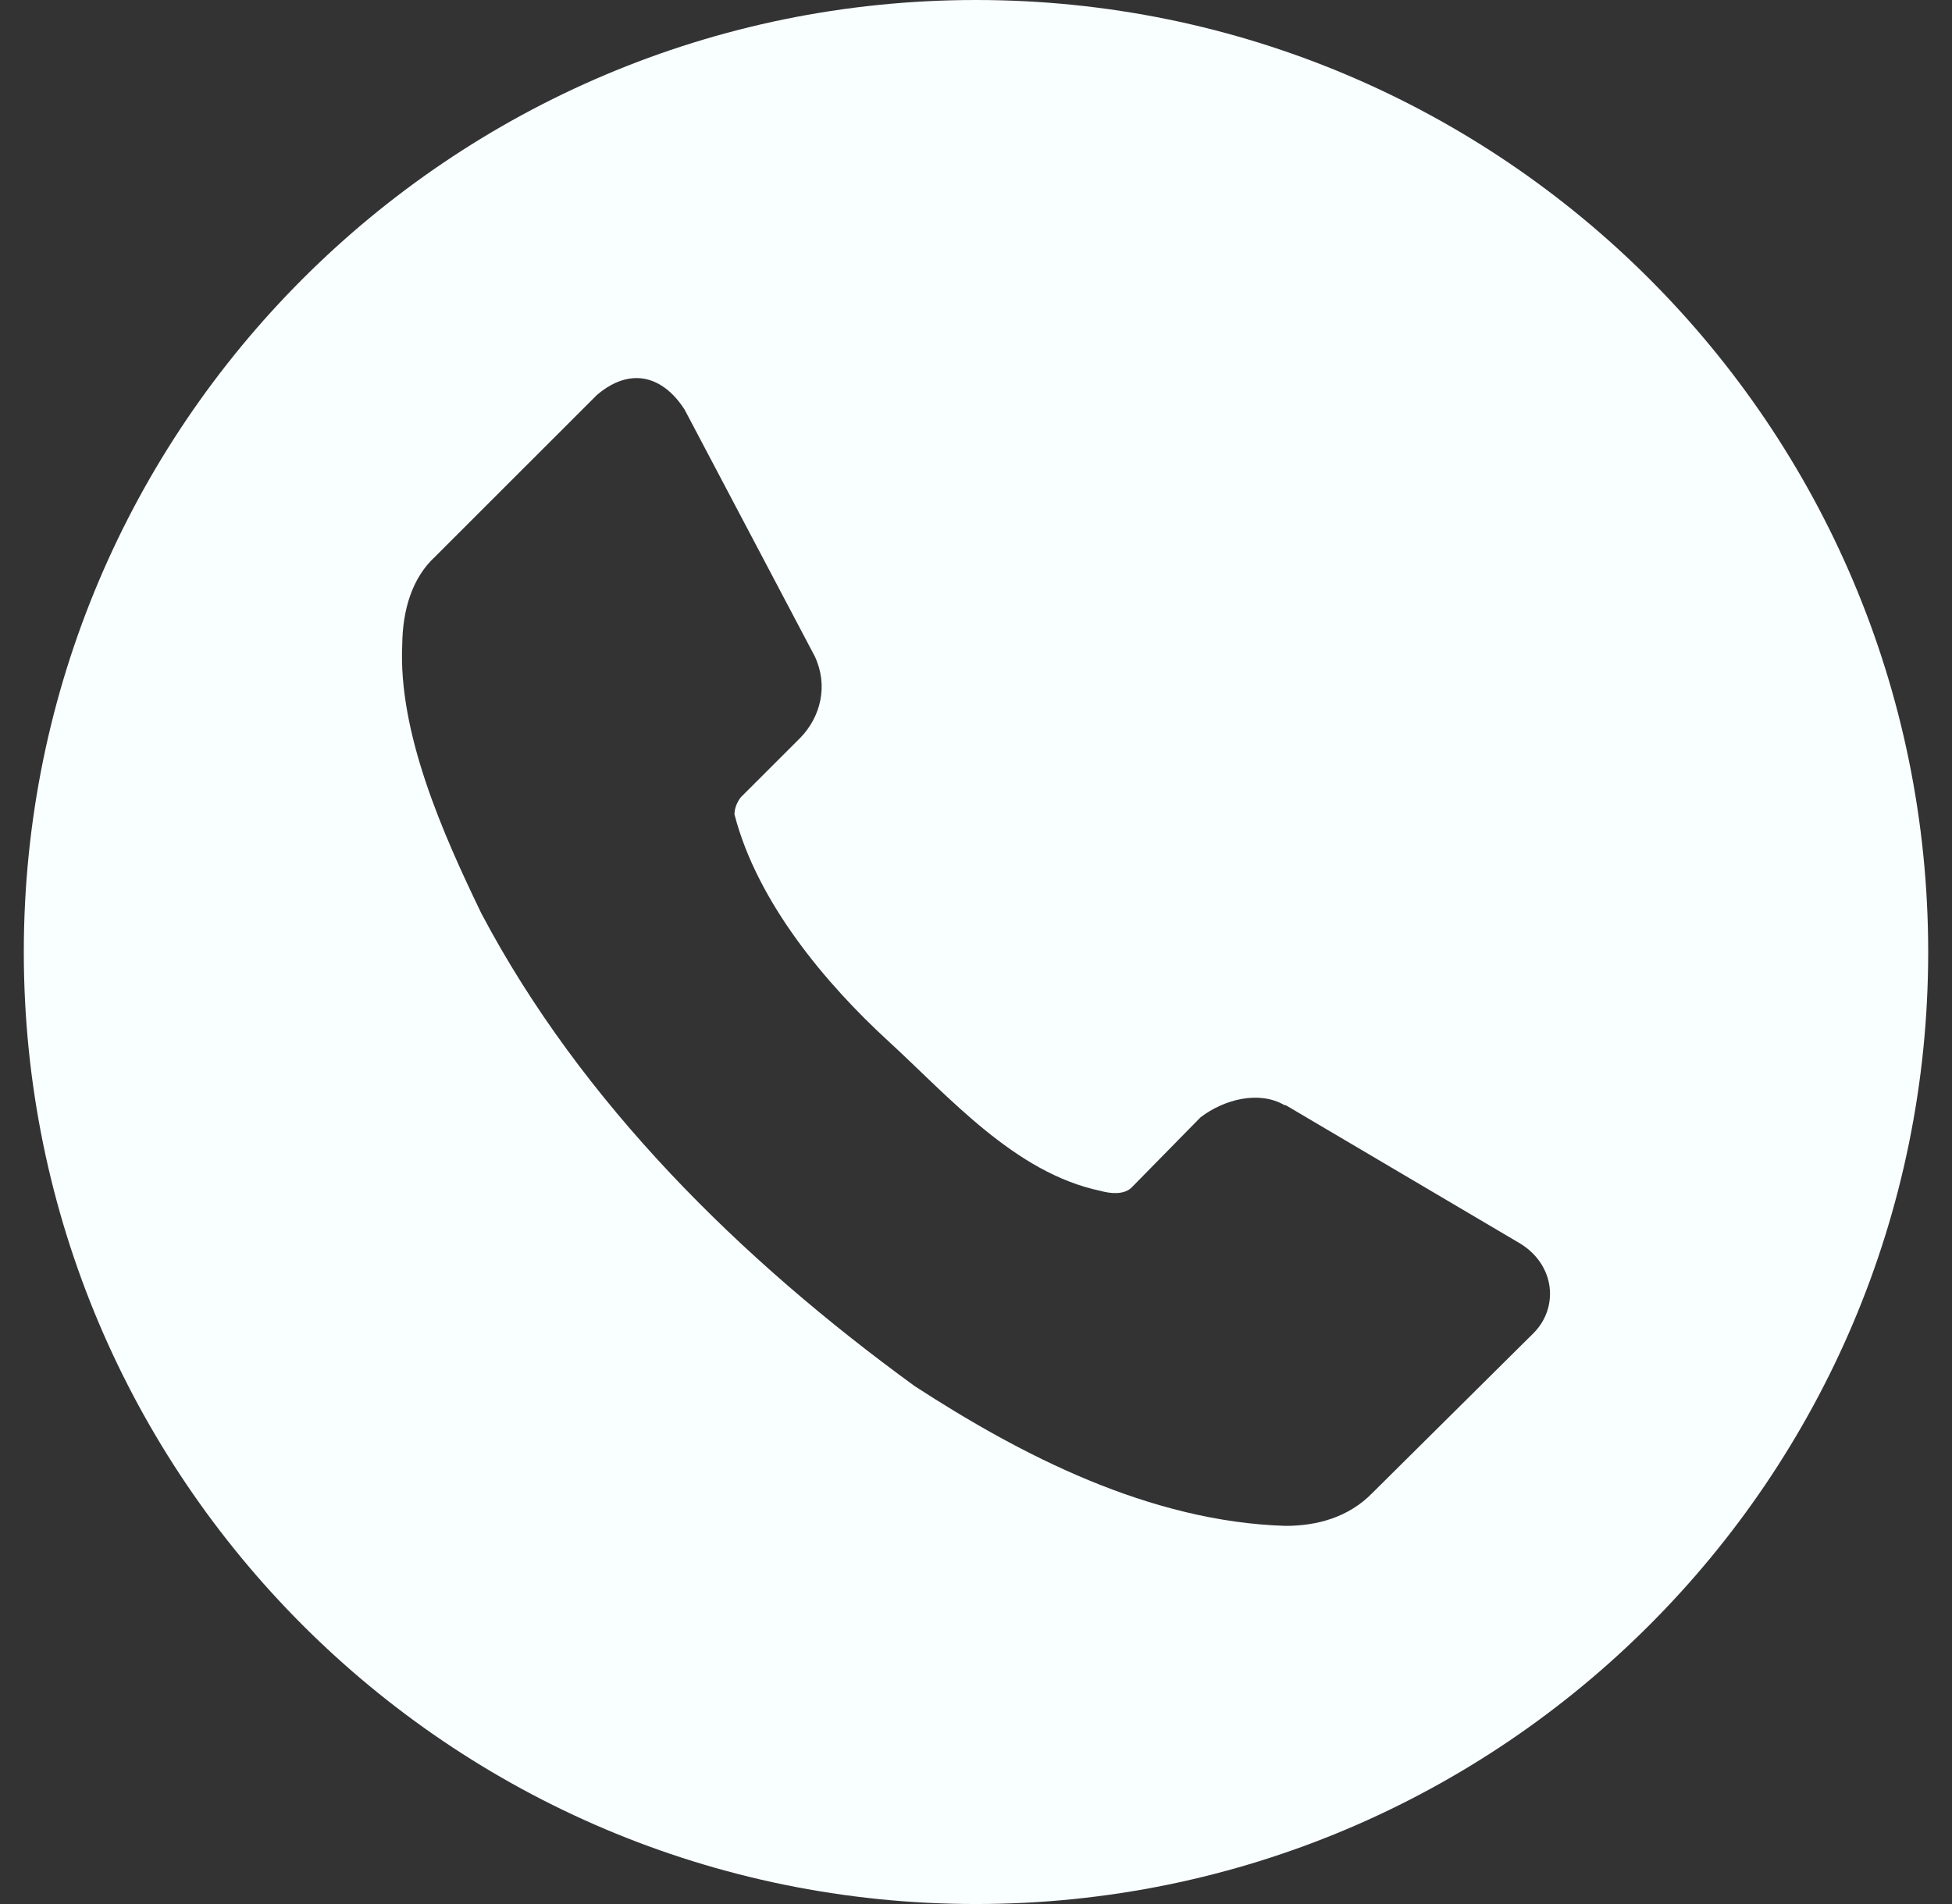 <svg width="41" height="40" viewBox="0 0 41 40" fill="none" xmlns="http://www.w3.org/2000/svg">
<rect x="0" y="0" width="41" height="40" fill="#333333" stroke="none"/>
<g clip-path="url(#clip0_675_3066)">
<path d="M20.5 0C9.454 0 0.5 8.954 0.5 20C0.5 31.046 9.454 40 20.5 40C31.546 40 40.5 31.046 40.5 20C40.5 8.954 31.546 0 20.5 0ZM13.312 7.944C13.725 7.92 14.097 8.166 14.379 8.604L17.114 13.789C17.402 14.403 17.238 15.061 16.809 15.501L15.556 16.753C15.479 16.859 15.428 16.978 15.427 17.109C15.907 18.968 17.364 20.683 18.649 21.863C19.935 23.042 21.316 24.639 23.11 25.017C23.331 25.079 23.603 25.101 23.762 24.954L25.217 23.472C25.719 23.091 26.446 22.907 26.982 23.218H27.006L31.94 26.13C32.665 26.584 32.74 27.462 32.221 27.996L28.823 31.367C28.321 31.882 27.654 32.055 27.006 32.056C24.142 31.97 21.434 30.564 19.211 29.119C15.561 26.464 12.214 23.171 10.112 19.192C9.306 17.524 8.359 15.395 8.449 13.533C8.457 12.832 8.647 12.146 9.14 11.694L12.539 8.296C12.803 8.071 13.065 7.959 13.312 7.944Z" fill="#F9FEFF"/>
</g>
<defs>
<clipPath id="clip0_675_3066">
<rect width="40" height="40" fill="white" transform="translate(0.5)"/>
</clipPath>
</defs>
</svg>
